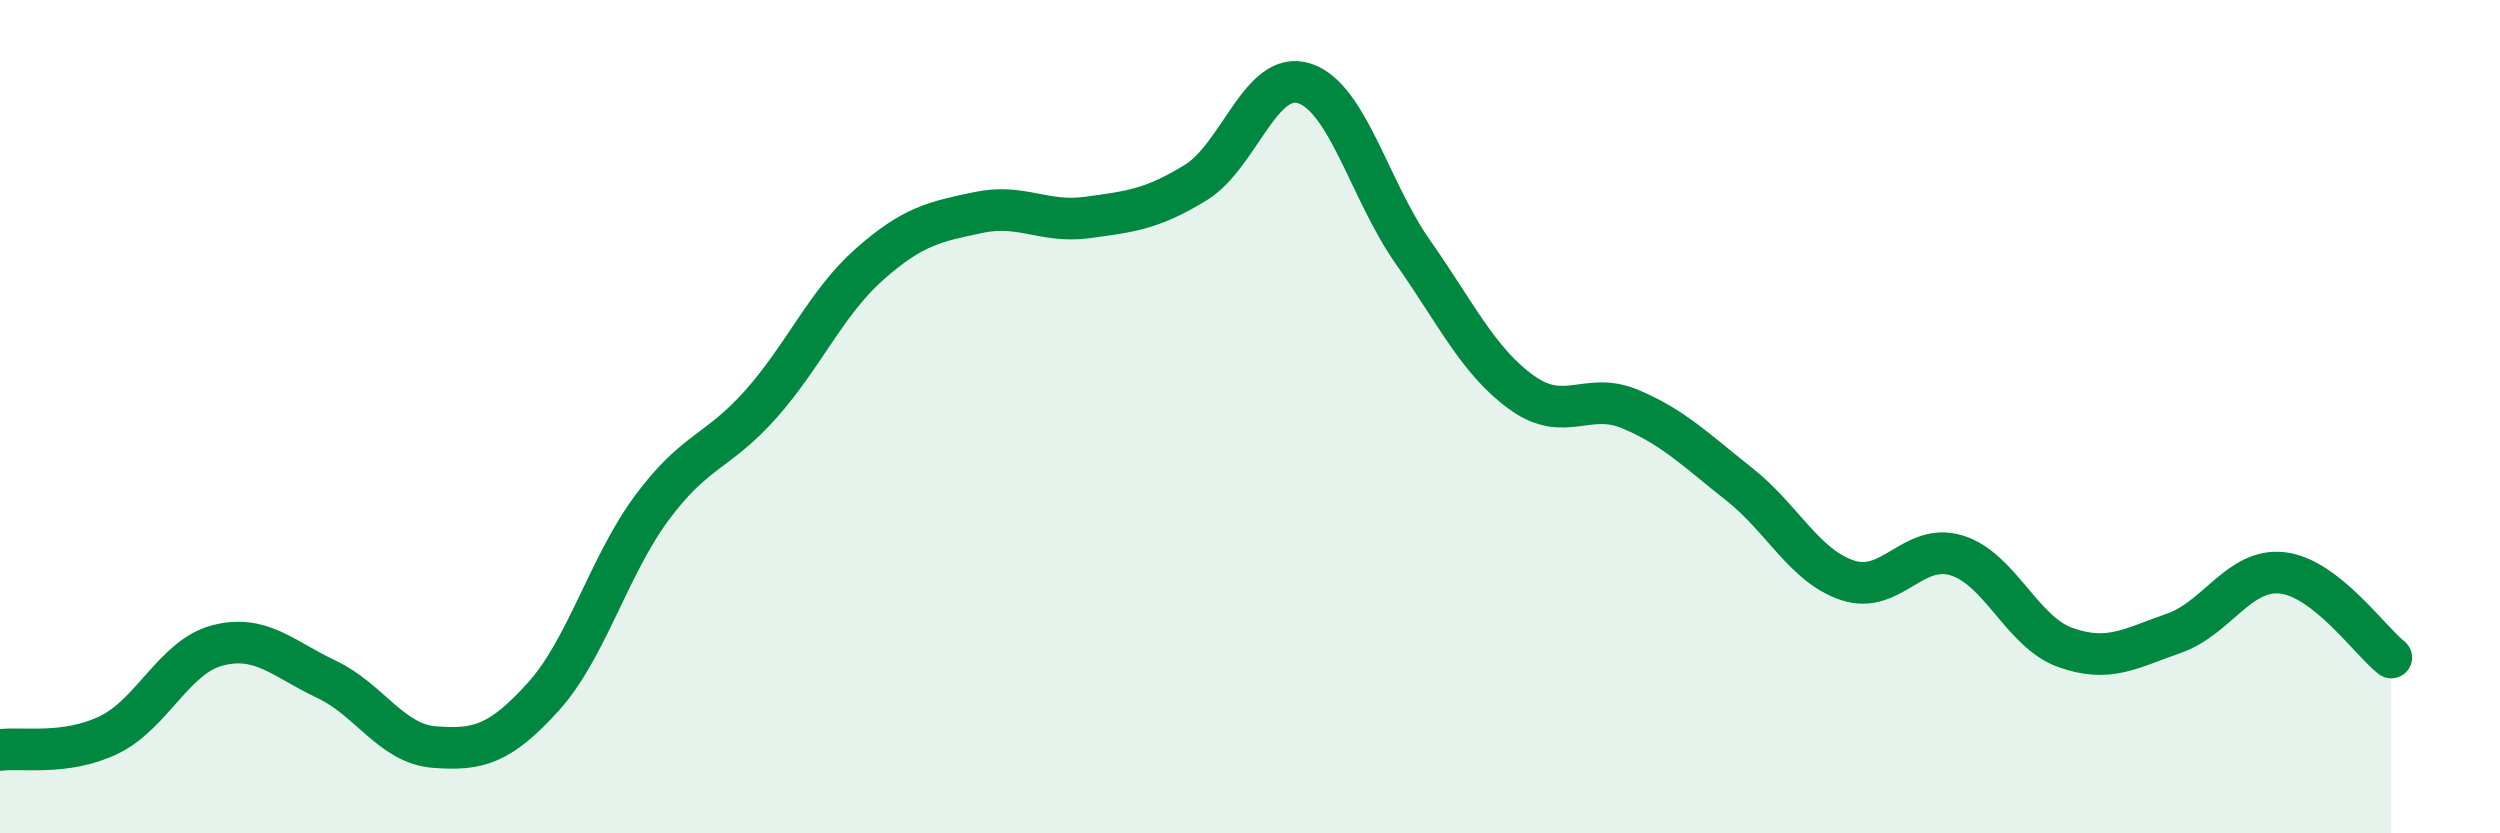 
    <svg width="60" height="20" viewBox="0 0 60 20" xmlns="http://www.w3.org/2000/svg">
      <path
        d="M 0,18 C 0.52,17.93 1.57,18.14 2.61,17.64 C 3.65,17.14 4.18,15.76 5.22,15.49 C 6.26,15.22 6.79,15.81 7.83,16.3 C 8.87,16.79 9.39,17.85 10.43,17.93 C 11.47,18.01 12,17.87 13.04,16.72 C 14.08,15.57 14.61,13.58 15.65,12.18 C 16.69,10.78 17.22,10.87 18.26,9.7 C 19.3,8.53 19.83,7.26 20.87,6.34 C 21.91,5.42 22.44,5.32 23.48,5.1 C 24.52,4.88 25.05,5.36 26.09,5.22 C 27.13,5.08 27.66,5.02 28.7,4.38 C 29.74,3.74 30.26,1.67 31.3,2 C 32.34,2.33 32.87,4.57 33.91,6.05 C 34.95,7.53 35.48,8.67 36.52,9.42 C 37.56,10.17 38.09,9.38 39.13,9.82 C 40.17,10.26 40.7,10.8 41.74,11.62 C 42.78,12.44 43.31,13.59 44.35,13.93 C 45.39,14.27 45.92,13.01 46.96,13.33 C 48,13.65 48.53,15.17 49.57,15.54 C 50.61,15.91 51.13,15.56 52.17,15.2 C 53.21,14.84 53.74,13.63 54.78,13.75 C 55.82,13.87 56.87,15.37 57.39,15.78L57.39 20L0 20Z"
        fill="#008740"
        opacity="0.1"
        stroke-linecap="round"
        stroke-linejoin="round"
      />
      <path
        d="M 0,18 C 0.52,17.93 1.57,18.14 2.61,17.64 C 3.65,17.14 4.18,15.76 5.22,15.49 C 6.26,15.22 6.79,15.81 7.83,16.3 C 8.87,16.79 9.39,17.85 10.43,17.93 C 11.47,18.01 12,17.87 13.04,16.72 C 14.08,15.57 14.61,13.58 15.65,12.18 C 16.69,10.78 17.22,10.87 18.26,9.7 C 19.3,8.53 19.83,7.26 20.87,6.34 C 21.91,5.42 22.44,5.32 23.48,5.1 C 24.52,4.88 25.05,5.36 26.09,5.22 C 27.13,5.08 27.66,5.02 28.7,4.38 C 29.74,3.74 30.26,1.67 31.3,2 C 32.34,2.33 32.87,4.57 33.91,6.05 C 34.95,7.53 35.48,8.67 36.52,9.42 C 37.56,10.17 38.09,9.38 39.13,9.82 C 40.17,10.26 40.7,10.8 41.74,11.62 C 42.78,12.44 43.31,13.59 44.35,13.93 C 45.39,14.27 45.92,13.01 46.96,13.33 C 48,13.65 48.53,15.17 49.57,15.54 C 50.61,15.91 51.13,15.56 52.17,15.2 C 53.21,14.84 53.74,13.63 54.78,13.75 C 55.82,13.87 56.87,15.37 57.39,15.78"
        stroke="#008740"
        stroke-width="1"
        fill="none"
        stroke-linecap="round"
        stroke-linejoin="round"
      />
    </svg>
  